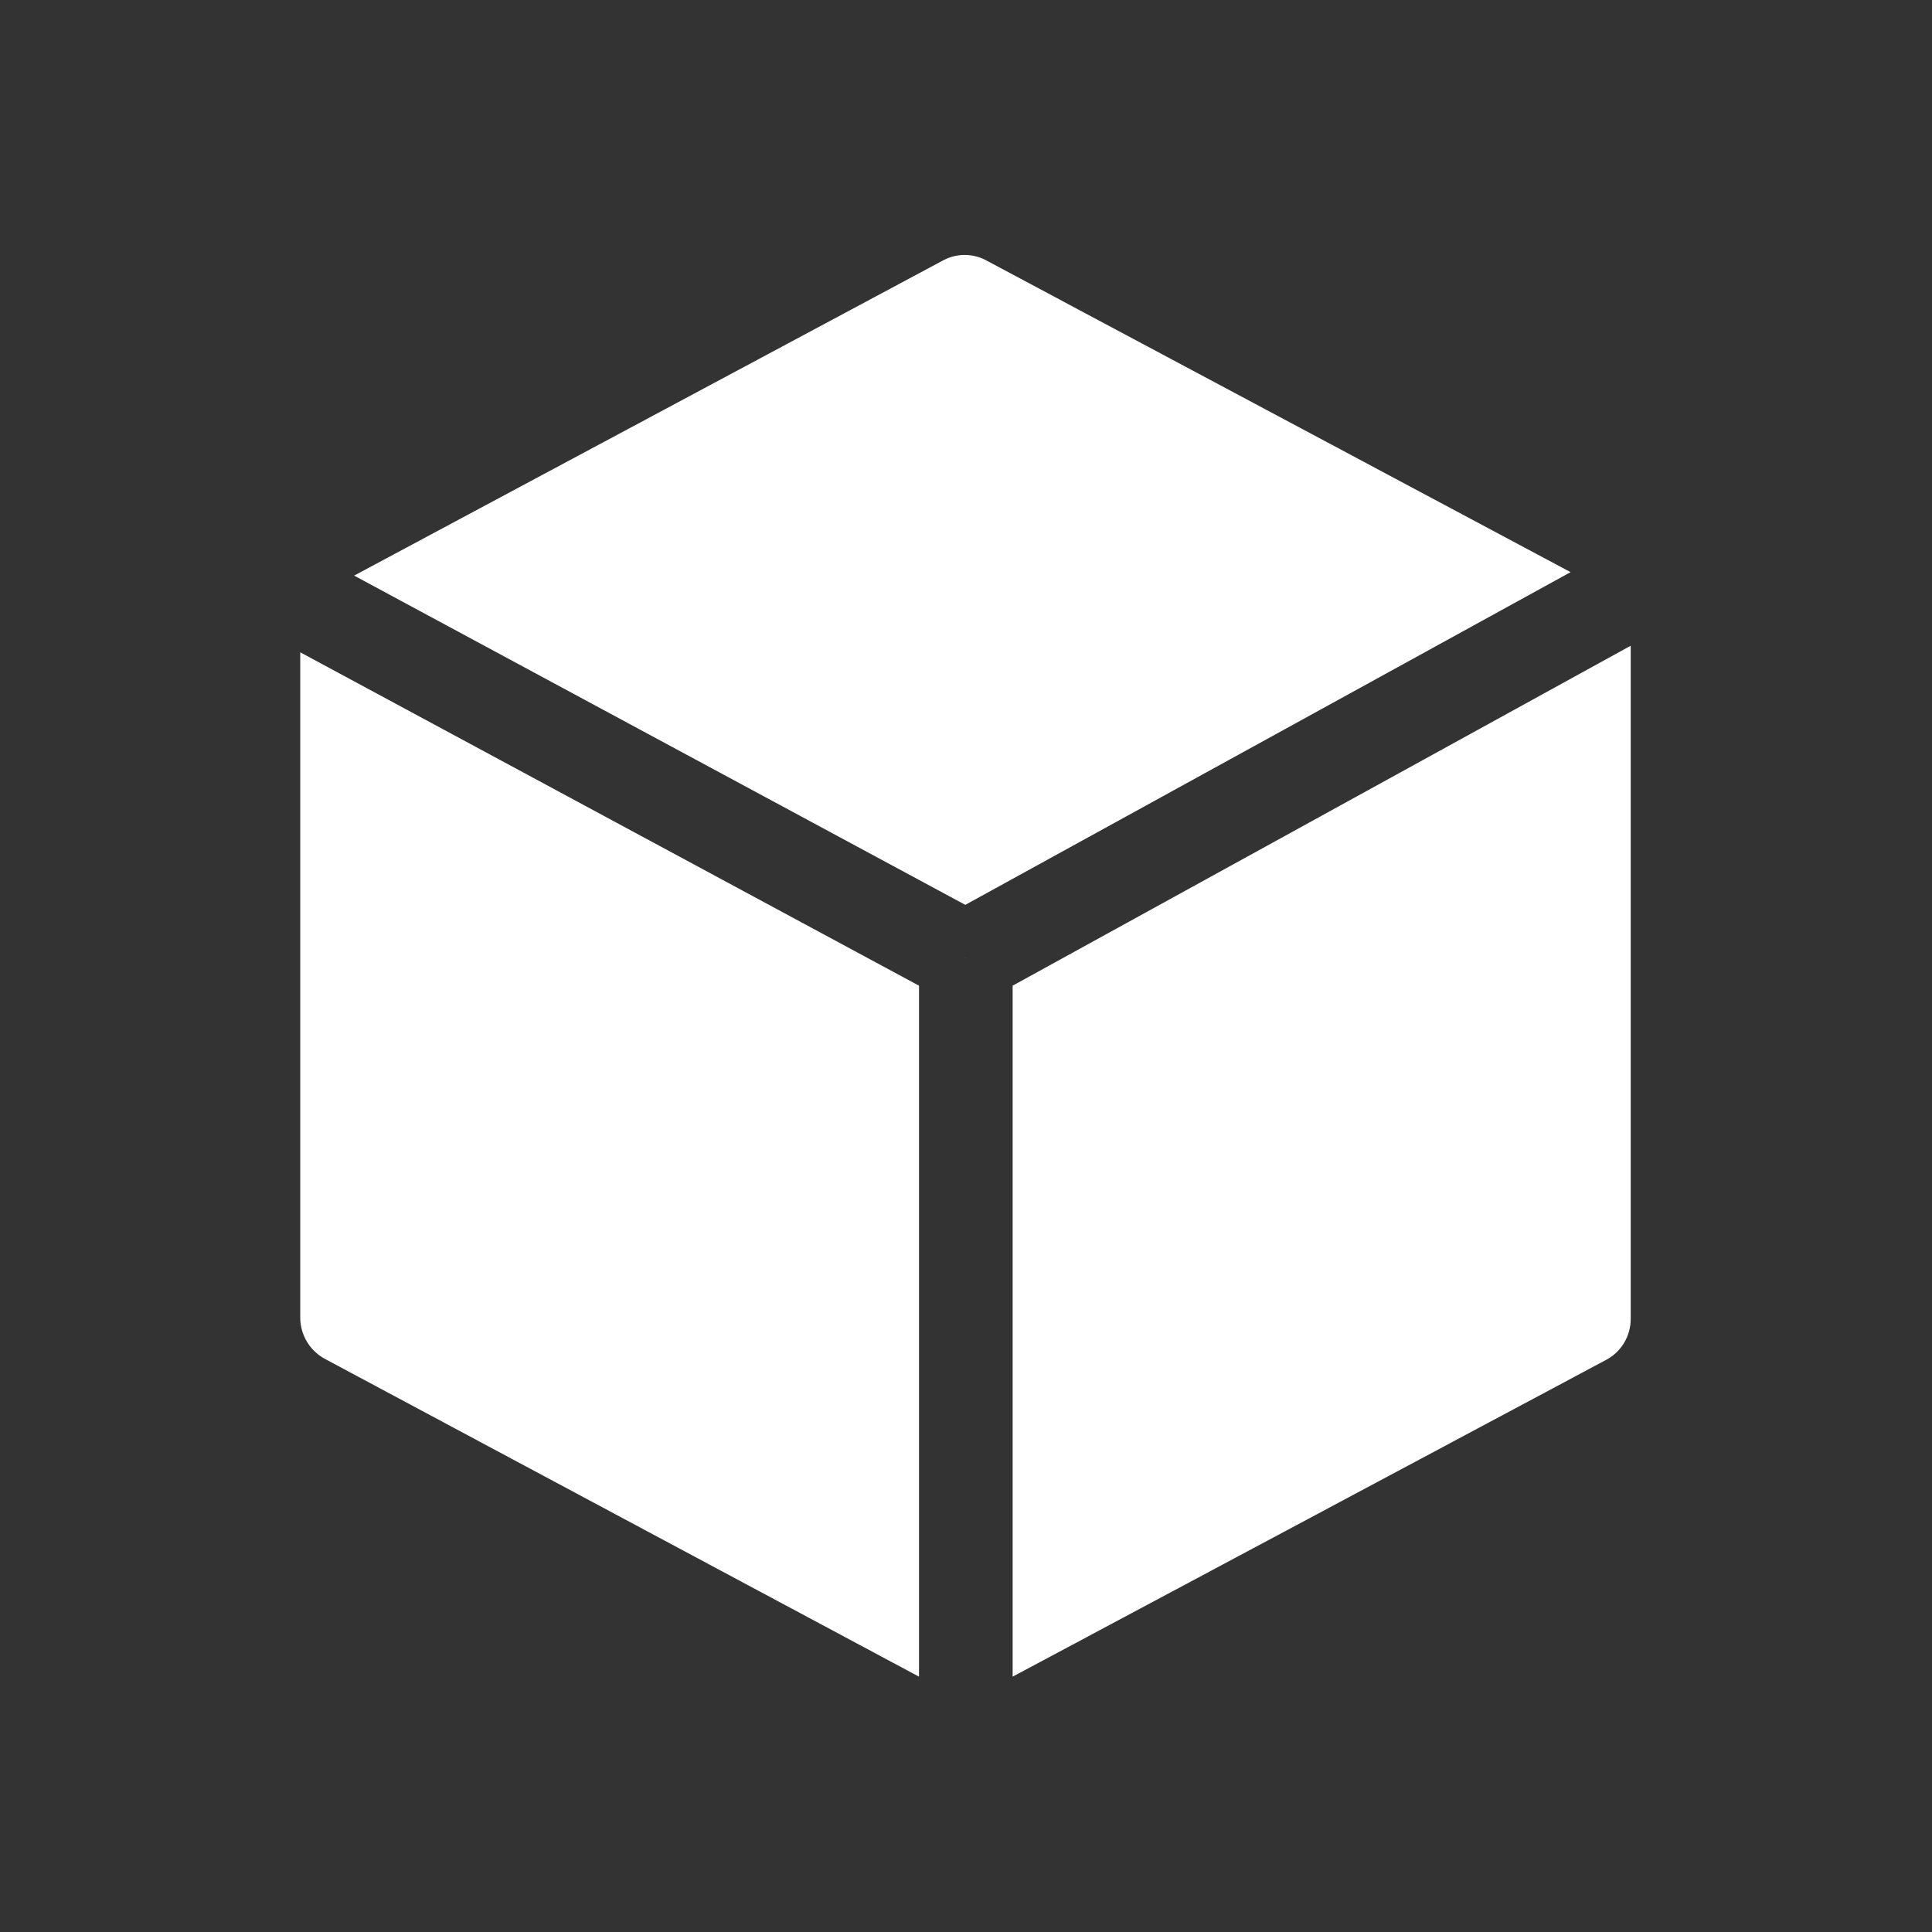 <svg xmlns="http://www.w3.org/2000/svg" xmlns:xlink="http://www.w3.org/1999/xlink" width="1080" zoomAndPan="magnify" viewBox="0 0 810 810" height="1080" preserveAspectRatio="xMidYMid meet" version="1.0"><rect x="0" y="0" width="810" height="810" fill="#333333" stroke="none"/><defs><clipPath id="5a967b38d1"><path d="M 148 106.617 L 659 106.617 L 659 380 L 148 380 Z M 148 106.617 " clip-rule="nonzero"/></clipPath></defs><g clip-path="url(#5a967b38d1)"><path fill="#ffffff" d="M 395.582 109.078 L 148.473 241.324 L 404.707 379.363 L 658.477 239.875 L 414.121 109.512 C 412.723 108.695 411.242 108.062 409.68 107.621 C 408.121 107.176 406.531 106.938 404.906 106.898 C 403.285 106.859 401.688 107.027 400.105 107.395 C 398.527 107.766 397.02 108.324 395.582 109.078 Z M 395.582 109.078 " fill-opacity="1" fill-rule="nonzero"/></g><path fill="#ffffff" d="M 673.395 570.125 C 674.957 569.293 676.379 568.266 677.66 567.047 C 678.941 565.828 680.031 564.457 680.938 562.938 C 681.844 561.418 682.531 559.805 682.996 558.102 C 683.461 556.395 683.691 554.656 683.68 552.887 L 683.68 270.727 L 424.551 413.254 L 424.551 702.949 Z M 673.395 570.125 " fill-opacity="1" fill-rule="nonzero"/><path fill="#ffffff" d="M 404.852 401.668 L 404.707 401.523 L 404.707 401.668 Z M 404.852 401.668 " fill-opacity="1" fill-rule="nonzero"/><path fill="#ffffff" d="M 125.879 552.309 C 125.871 554.086 126.102 555.832 126.566 557.547 C 127.031 559.266 127.719 560.887 128.625 562.418 C 129.527 563.945 130.621 565.328 131.902 566.562 C 133.18 567.797 134.602 568.84 136.164 569.688 L 385.297 702.949 L 385.297 413.254 L 125.879 273.48 Z M 125.879 552.309 " fill-opacity="1" fill-rule="nonzero"/><path stroke-linecap="butt" transform="matrix(0.75, 0, 0, 0.75, 291.39, 227.221)" fill="none" stroke-linejoin="miter" d="M 0.001 2.002 L 345.6 2.002 " stroke="#ffffff" stroke-width="4" stroke-opacity="1" stroke-miterlimit="4"/></svg>